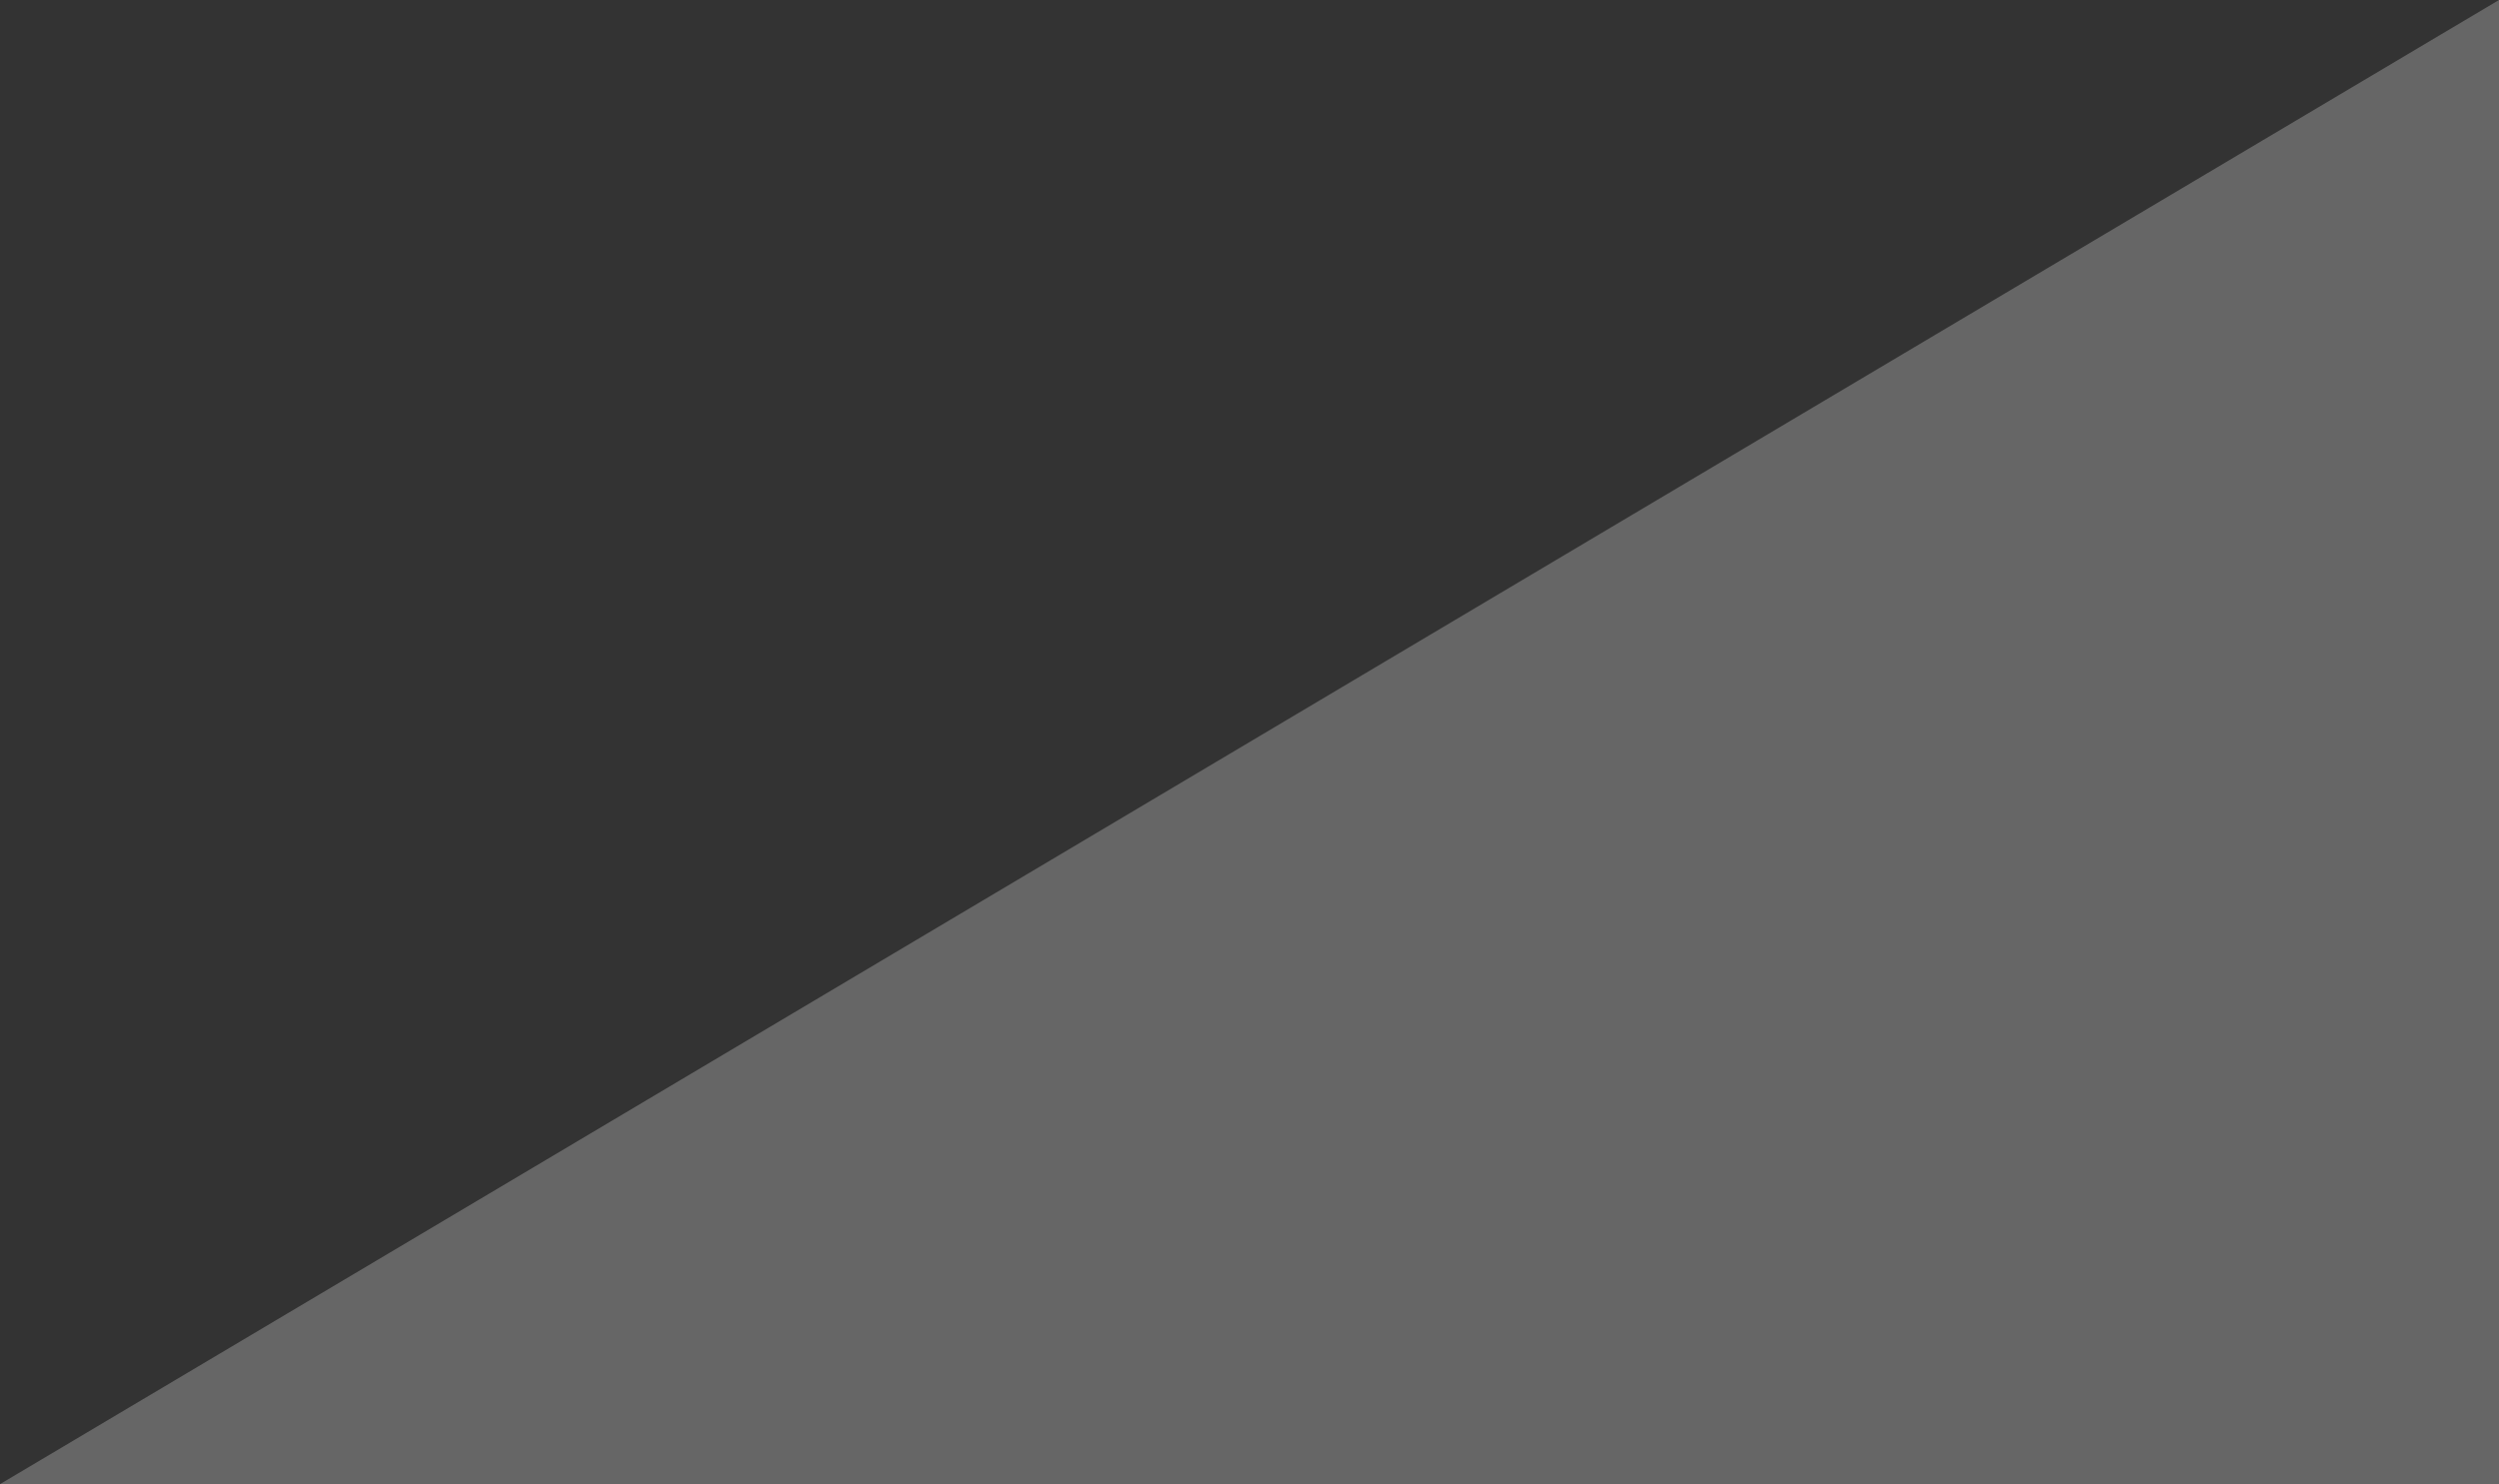 <?xml version="1.0" encoding="UTF-8"?> <svg xmlns="http://www.w3.org/2000/svg" width="101" height="60" viewBox="0 0 101 60" fill="none"><rect x="0" y="0" width="101" height="60" fill="#333333" stroke="none"/><path d="M101 0V60L0 60L101 0Z" fill="white" fill-opacity="0.25"></path></svg> 
